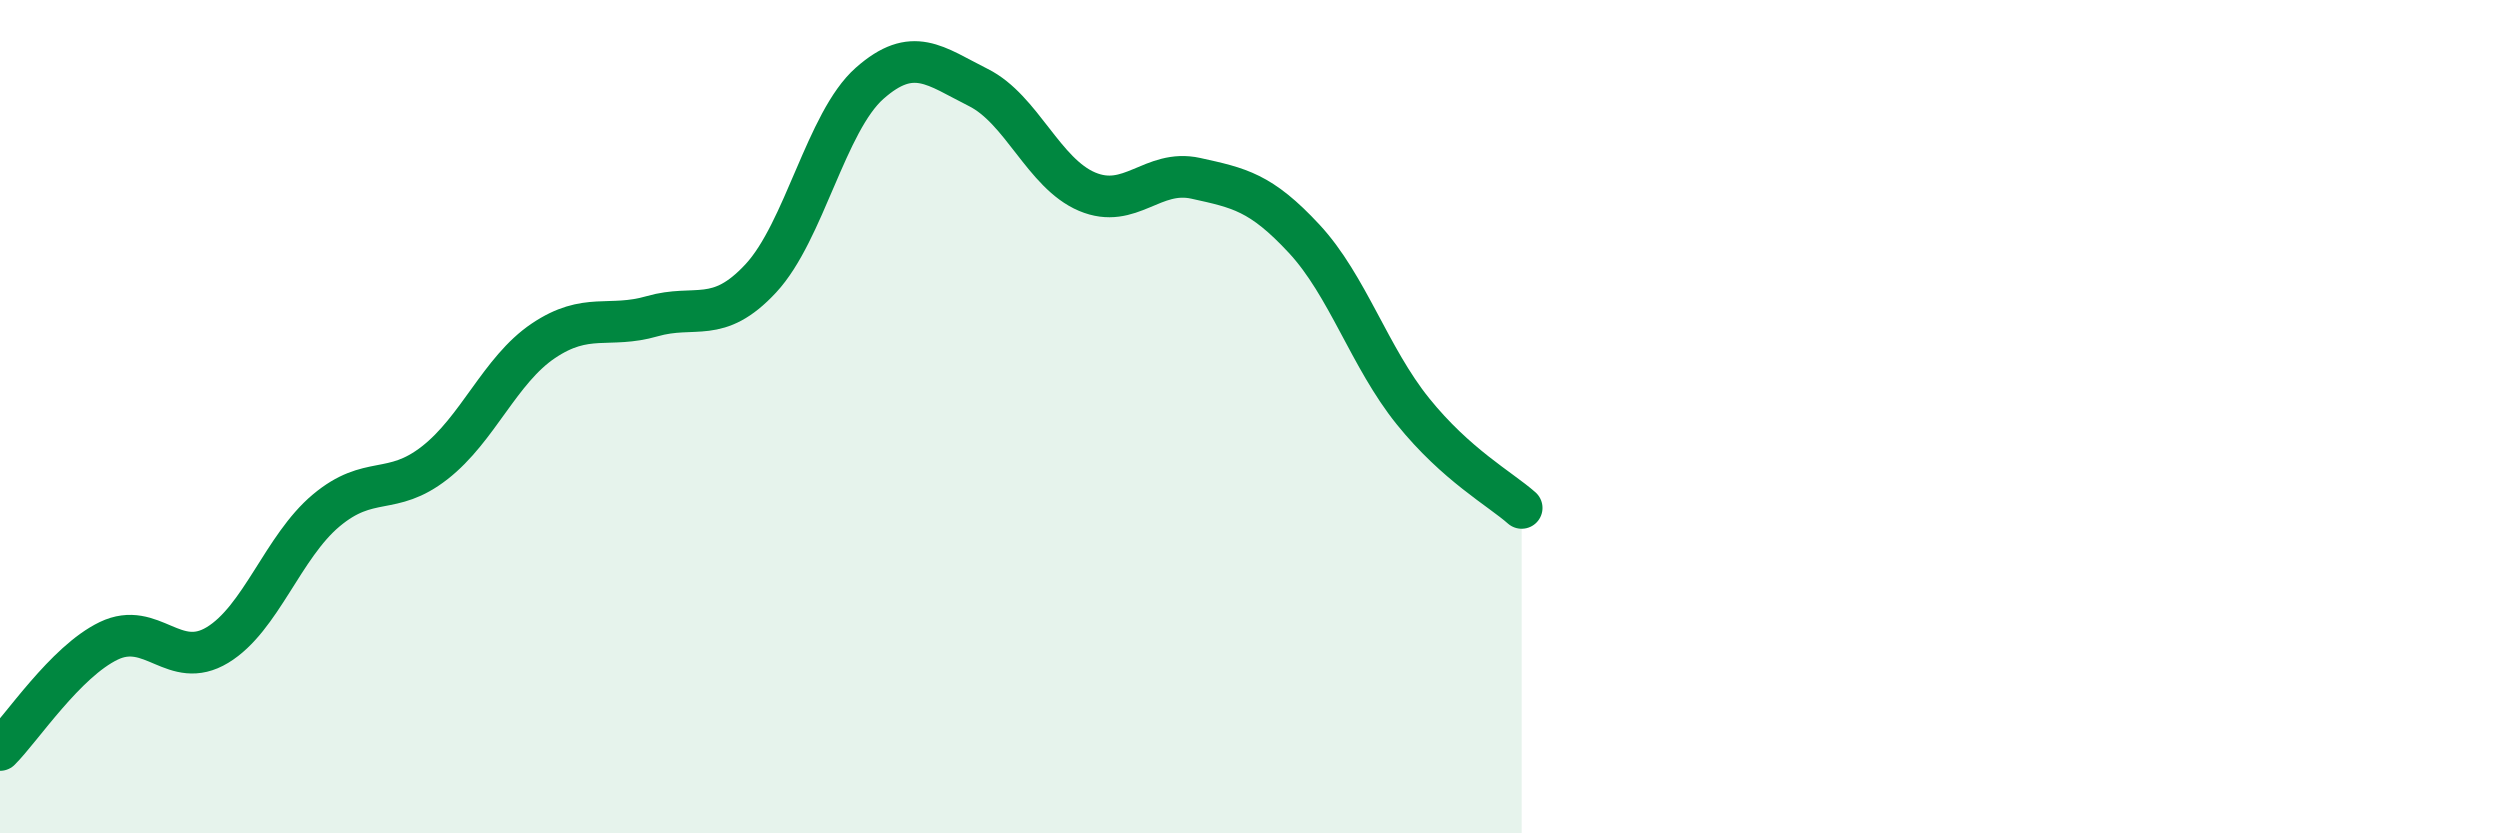 
    <svg width="60" height="20" viewBox="0 0 60 20" xmlns="http://www.w3.org/2000/svg">
      <path
        d="M 0,18 C 0.52,17.48 1.57,15.88 2.61,15.38 C 3.65,14.88 4.18,16.11 5.22,15.48 C 6.26,14.85 6.79,13.12 7.83,12.25 C 8.87,11.38 9.39,11.92 10.43,11.11 C 11.47,10.3 12,8.88 13.04,8.18 C 14.08,7.48 14.61,7.89 15.65,7.59 C 16.69,7.29 17.22,7.8 18.26,6.68 C 19.3,5.56 19.83,2.92 20.87,2 C 21.91,1.08 22.44,1.58 23.48,2.1 C 24.52,2.62 25.05,4.16 26.09,4.6 C 27.13,5.04 27.66,4.05 28.7,4.28 C 29.74,4.51 30.26,4.61 31.3,5.73 C 32.34,6.85 32.87,8.58 33.91,9.87 C 34.95,11.16 36,11.73 36.52,12.19L36.52 20L0 20Z"
        fill="#008740"
        opacity="0.1"
        stroke-linecap="round"
        stroke-linejoin="round"
      />
      <path
        d="M 0,18 C 0.52,17.48 1.57,15.88 2.61,15.38 C 3.65,14.88 4.18,16.11 5.22,15.48 C 6.26,14.85 6.79,13.12 7.83,12.25 C 8.87,11.38 9.39,11.92 10.43,11.11 C 11.47,10.3 12,8.88 13.04,8.18 C 14.08,7.48 14.61,7.89 15.65,7.59 C 16.69,7.29 17.22,7.8 18.26,6.68 C 19.3,5.56 19.83,2.92 20.87,2 C 21.91,1.08 22.44,1.58 23.48,2.1 C 24.52,2.62 25.05,4.16 26.09,4.6 C 27.13,5.04 27.66,4.05 28.7,4.28 C 29.74,4.51 30.26,4.61 31.3,5.73 C 32.34,6.85 32.87,8.58 33.91,9.87 C 34.95,11.16 36,11.73 36.52,12.19"
        stroke="#008740"
        stroke-width="1"
        fill="none"
        stroke-linecap="round"
        stroke-linejoin="round"
      />
    </svg>
  